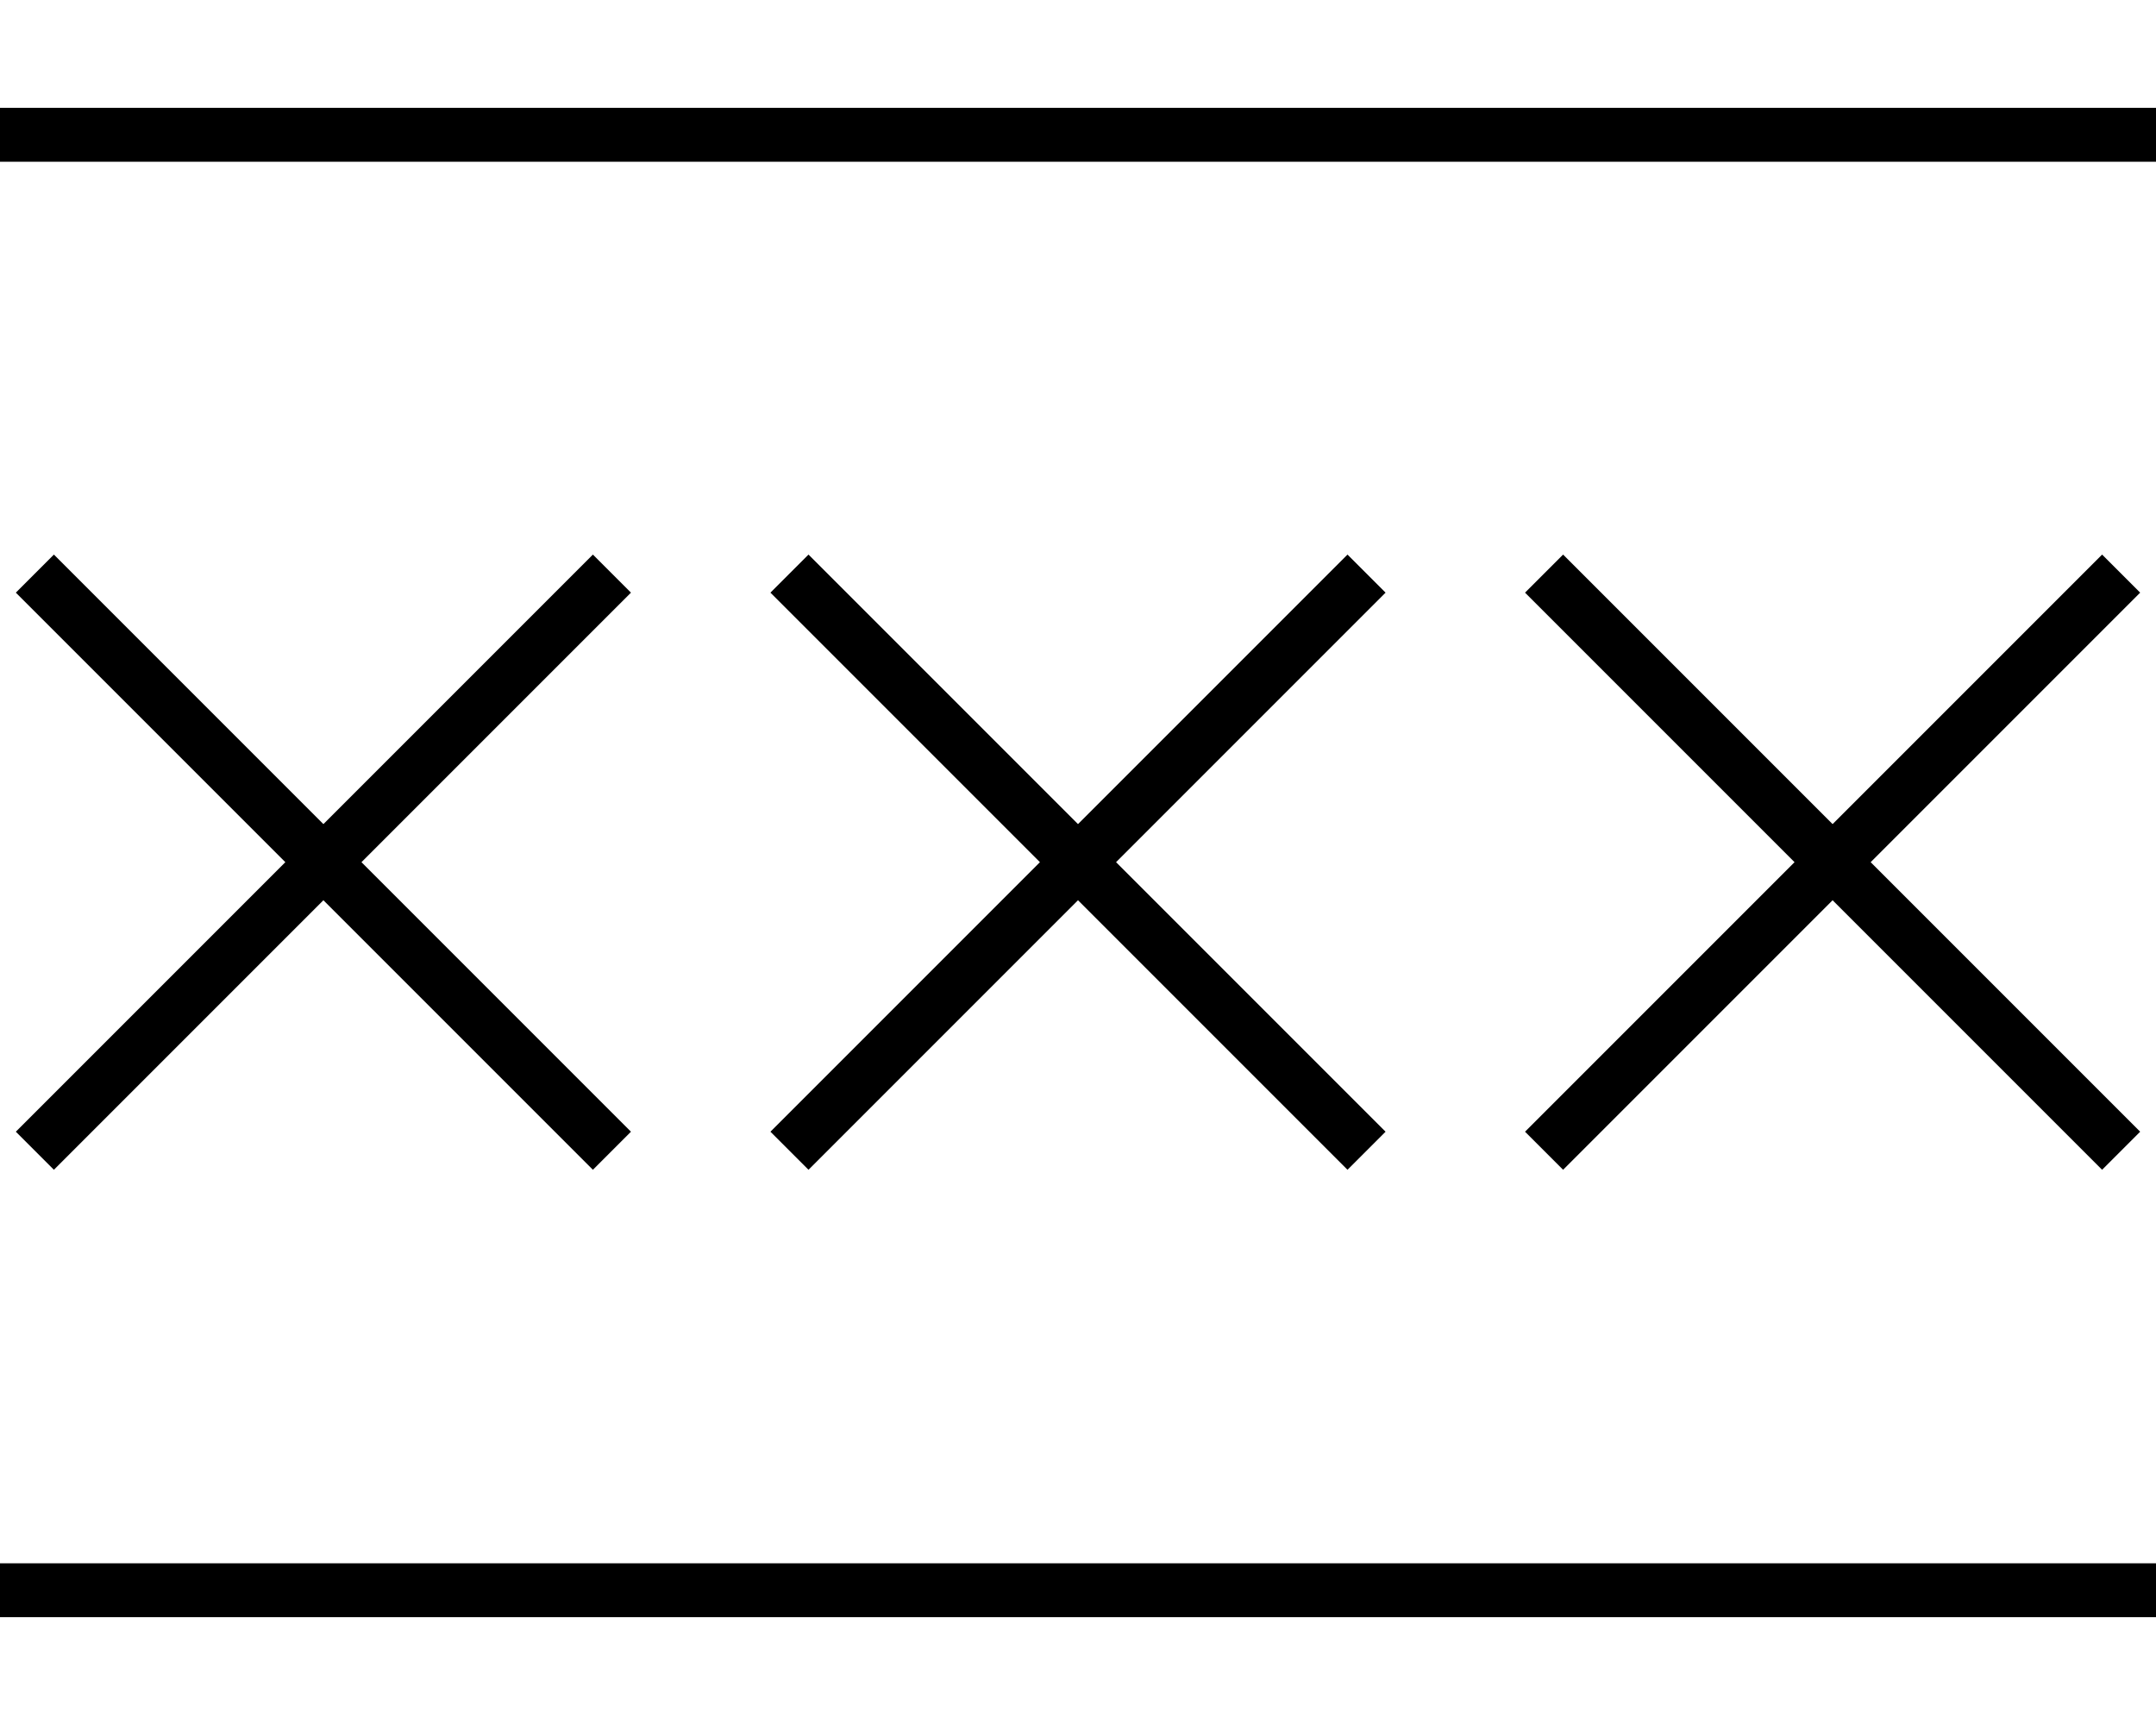 <svg xmlns="http://www.w3.org/2000/svg" viewBox="0 0 640 512"><!--! Font Awesome Pro 7.0.0 by @fontawesome - https://fontawesome.com License - https://fontawesome.com/license (Commercial License) Copyright 2025 Fonticons, Inc. --><path style="fill:currentColor;opacity:.4" d=""/><path style="fill:currentColor;opacity:1" d="M8 32l-8 0 0 16 640 0 0-16-632 0zM8 464l-8 0 0 16 640 0 0-16-632 0zM21.7 170.3l-5.7-5.7-11.3 11.3 5.7 5.7 74.3 74.3-74.3 74.3-5.7 5.7 11.3 11.3 5.7-5.7 74.3-74.3 74.3 74.3 5.7 5.7 11.3-11.3-5.7-5.7-74.3-74.3 74.3-74.3 5.7-5.7-11.3-11.3-5.7 5.7-74.3 74.3-74.3-74.3zm224 0l-5.7-5.7-11.3 11.3 5.7 5.7 74.3 74.3-74.3 74.3-5.7 5.7 11.3 11.3 5.7-5.7 74.3-74.3 80 80 11.3-11.3-80-80 74.3-74.3 5.7-5.7-11.3-11.3-5.7 5.7-74.3 74.3-74.3-74.3zm224 0l-5.7-5.7-11.3 11.3 5.7 5.7 74.3 74.3-80 80 11.3 11.3 80-80 80 80 11.3-11.3-80-80 74.3-74.3 5.7-5.7-11.3-11.3-5.7 5.7-74.3 74.3-74.3-74.3z"/></svg>